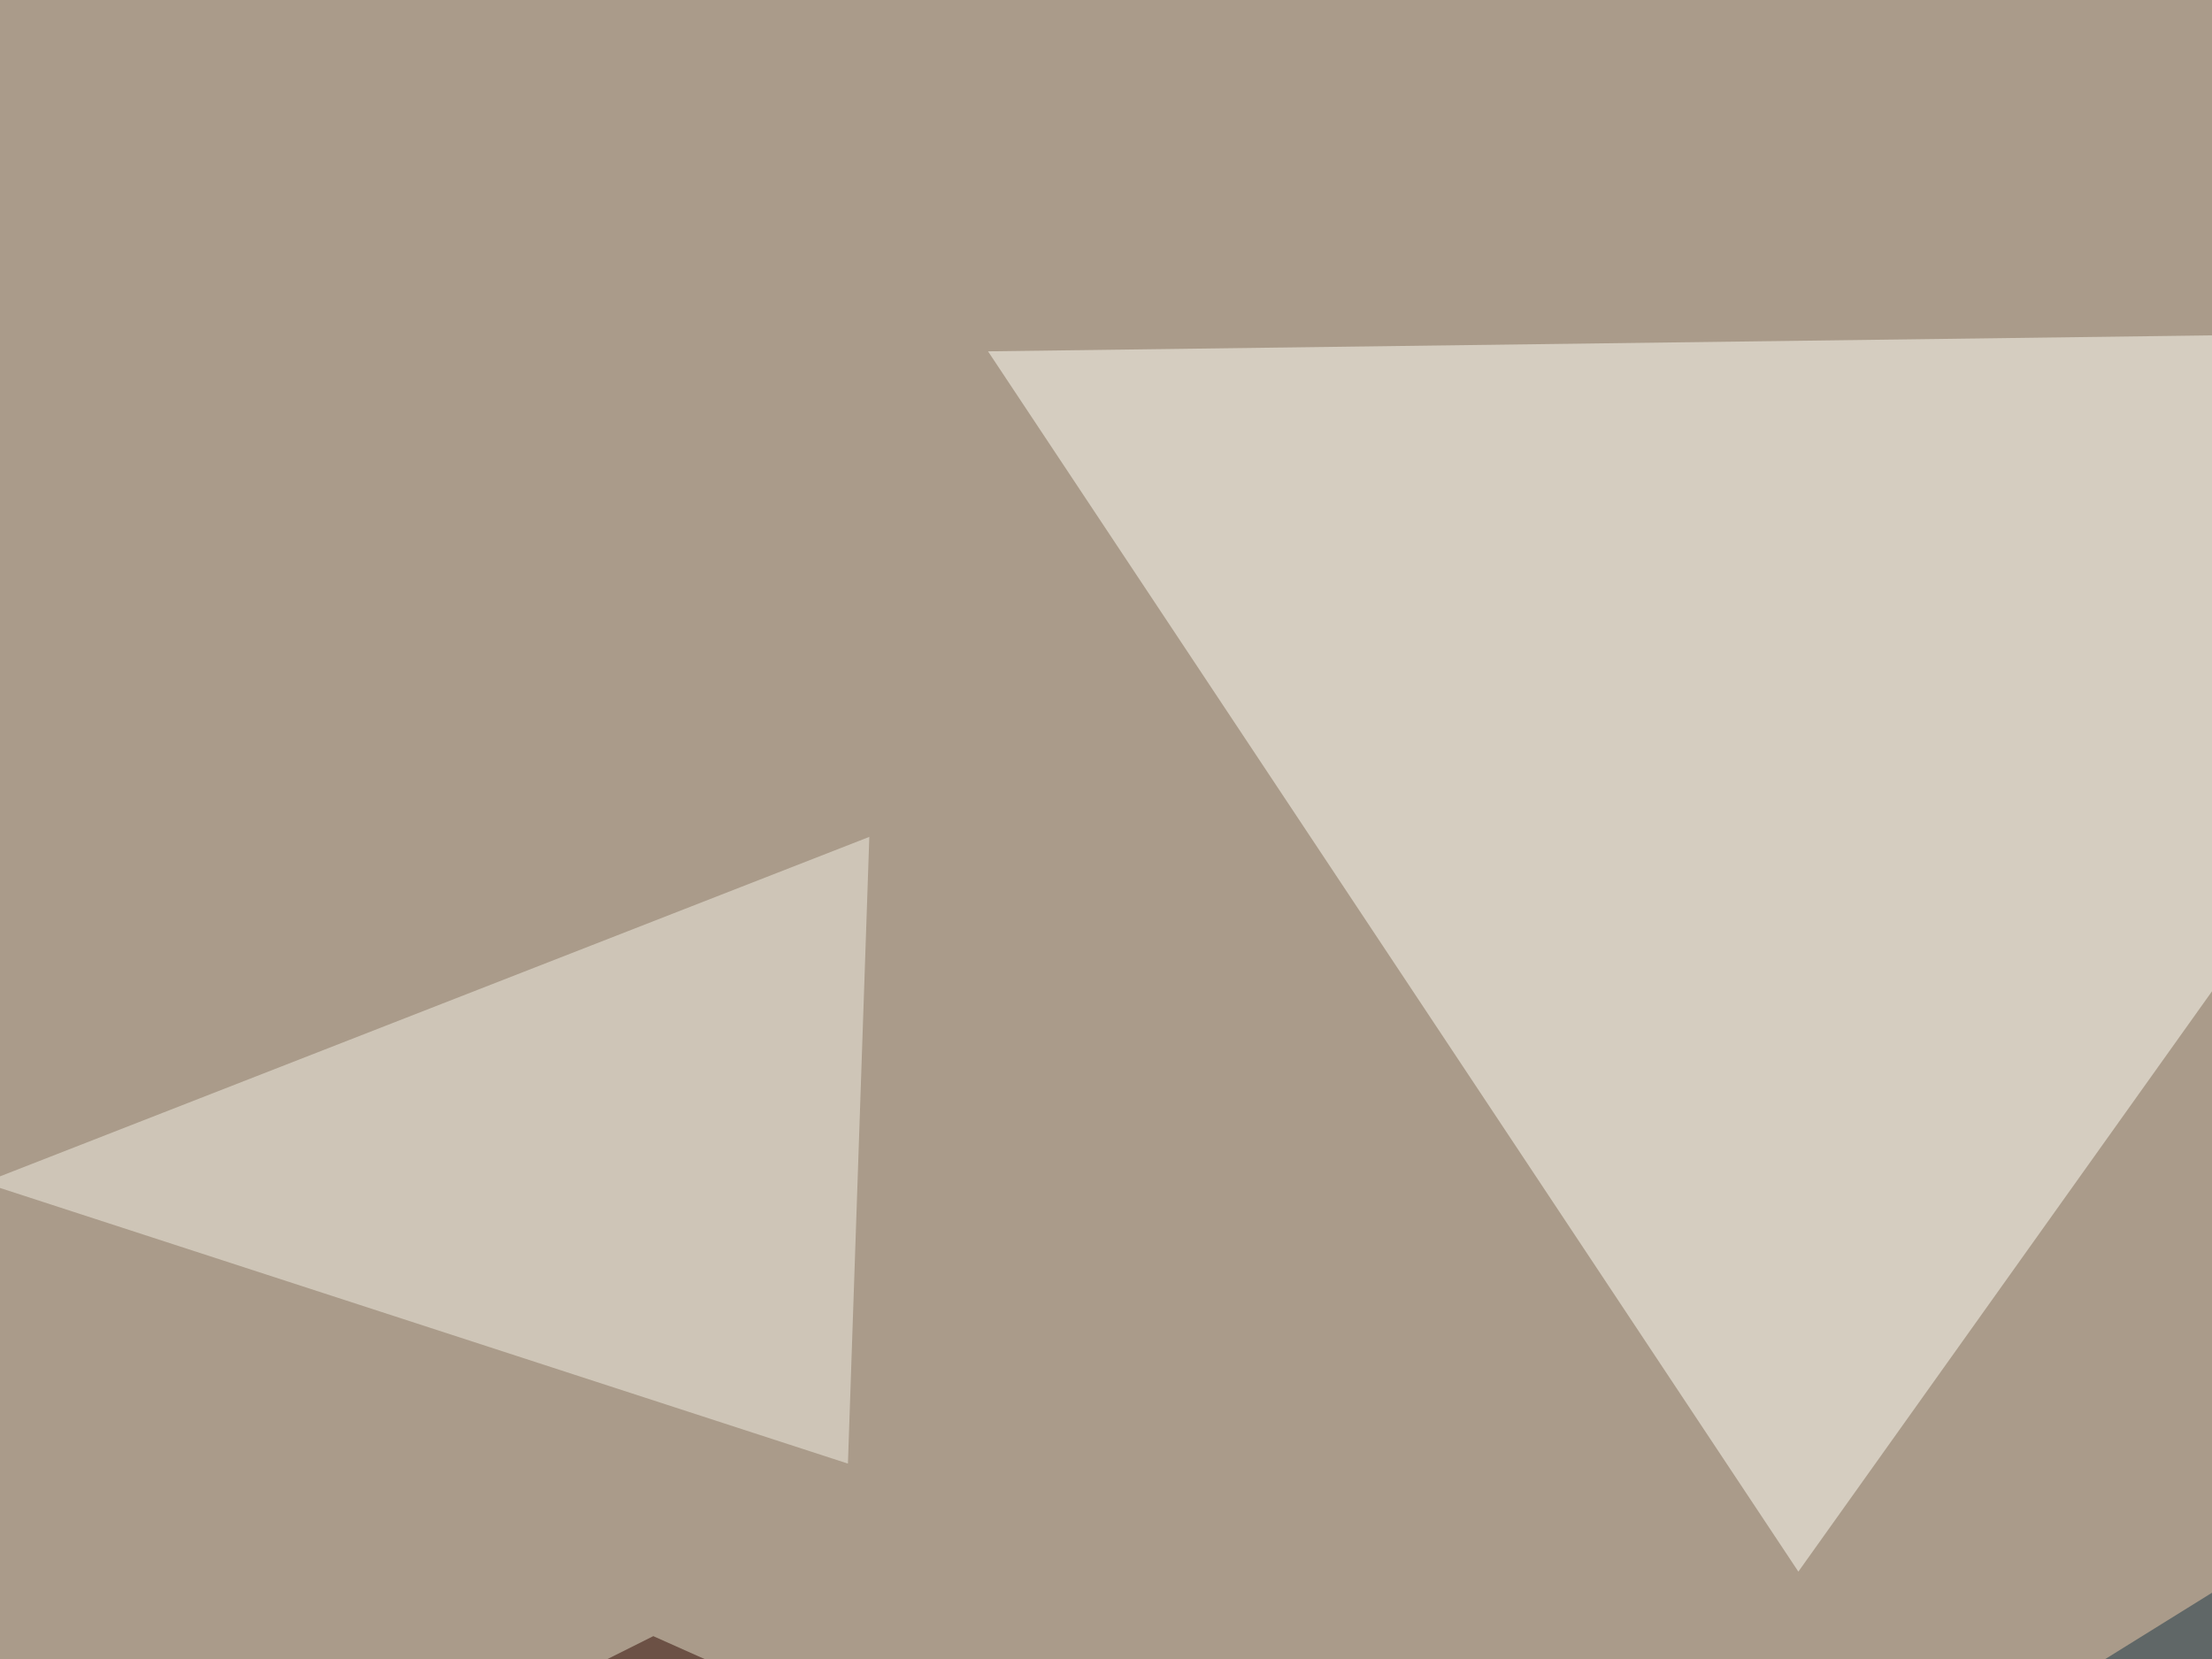 <svg xmlns="http://www.w3.org/2000/svg" width="600" height="450" ><filter id="a"><feGaussianBlur stdDeviation="55"/></filter><rect width="100%" height="100%" fill="#aa9b8a"/><g filter="url(#a)"><g fill-opacity=".5"><path fill="#fffff6" d="M487.8 426.3L268 95.3l460-6z"/><path fill="#2e0900" d="M177.2 443.8L-45.4 555.2l550.8 35.1z"/><path fill="#163444" d="M783.7 317.9l-41 290-260.8-102.5z"/><path fill="#f2f0e4" d="M230 397l5.8-170-240.2 93.8z"/></g></g></svg>